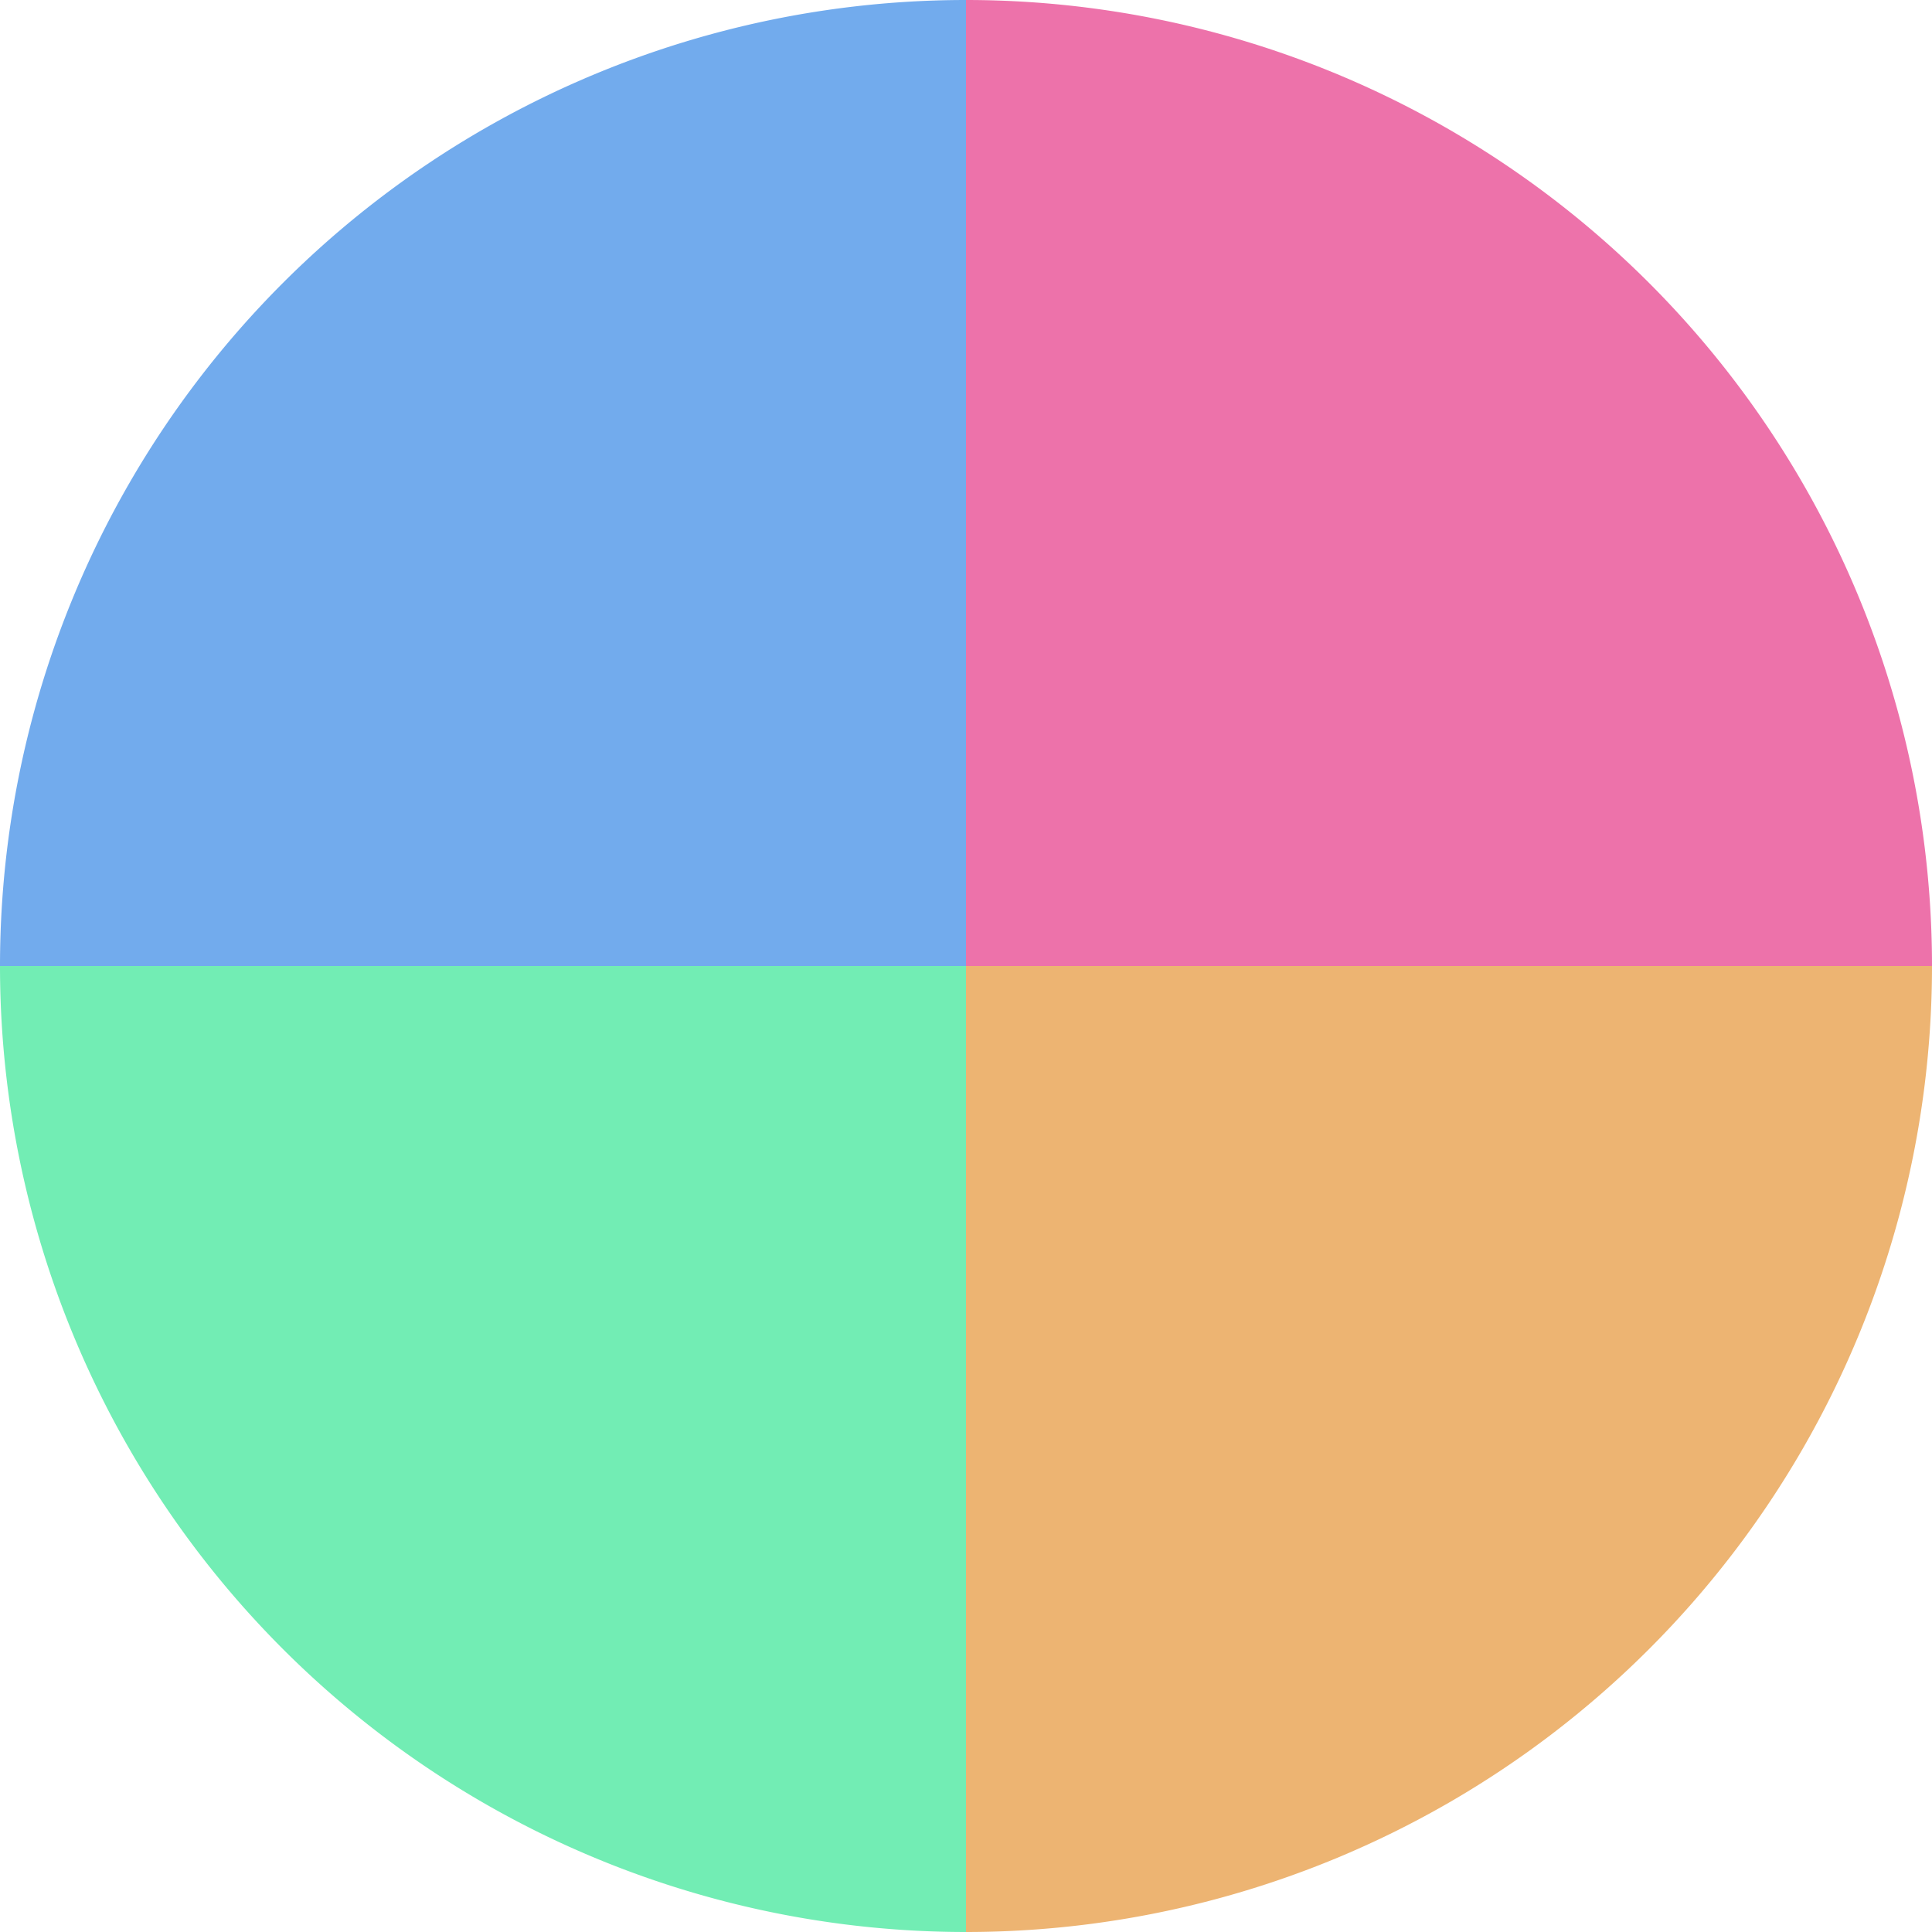 <?xml version="1.0" standalone="no"?>
<svg width="500" height="500" viewBox="-1 -1 2 2" xmlns="http://www.w3.org/2000/svg">
        <path d="M 0 -1 
             A 1,1 0 0,1 1 0             L 0,0
             z" fill="#ed72aa" />
            <path d="M 1 0 
             A 1,1 0 0,1 0 1             L 0,0
             z" fill="#edb472" />
            <path d="M 0 1 
             A 1,1 0 0,1 -1 0             L 0,0
             z" fill="#72edb4" />
            <path d="M -1 0 
             A 1,1 0 0,1 -0 -1             L 0,0
             z" fill="#72abed" />
    </svg>
